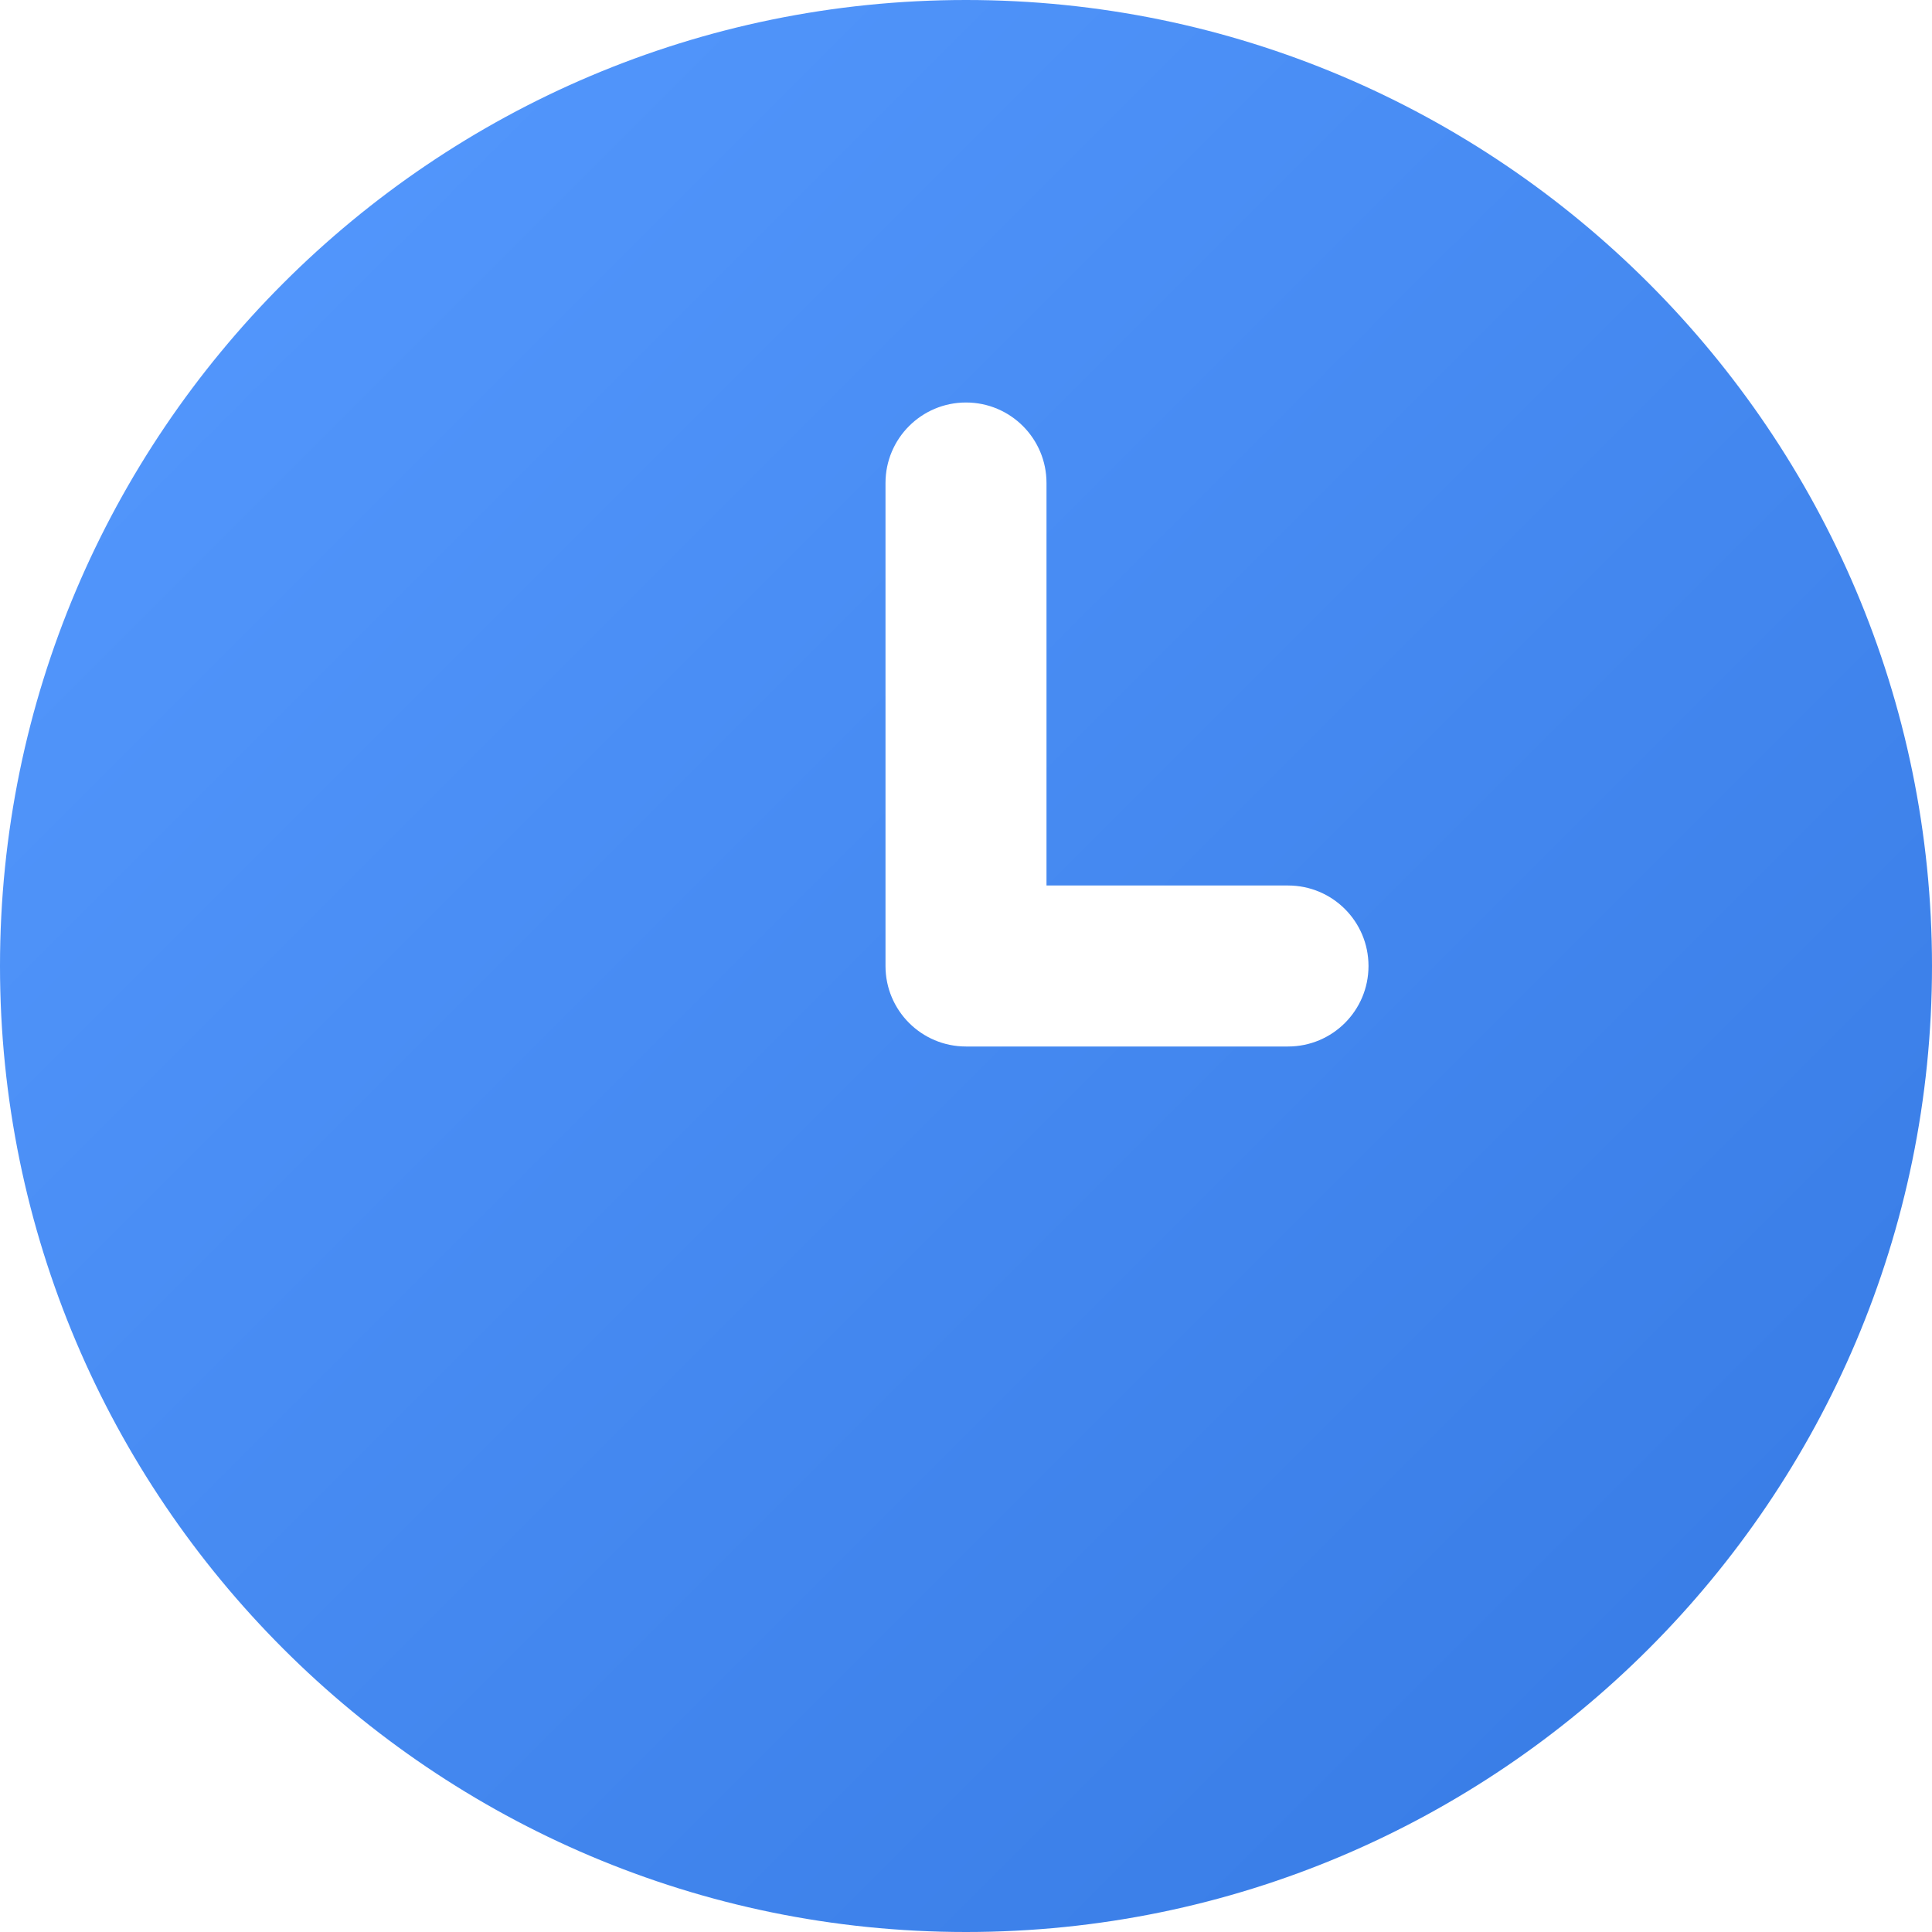 <?xml version="1.0" encoding="UTF-8"?> <svg xmlns="http://www.w3.org/2000/svg" width="72" height="72" viewBox="0 0 72 72" fill="none"> <g clip-path="url(#clip0_301_34)"> <path d="M36 0C16.149 0 0 16.149 0 36C0 55.851 16.149 72 36 72C55.851 72 72 55.851 72 36C72 16.149 55.851 0 36 0ZM48 39H36C34.344 39 33 37.659 33 36V18C33 16.341 34.344 15 36 15C37.656 15 39 16.341 39 18V33H48C49.659 33 51 34.341 51 36C51 37.659 49.659 39 48 39Z" fill="url(#paint0_linear_301_34)"></path> </g> <defs> <linearGradient id="paint0_linear_301_34" x1="0" y1="0" x2="72" y2="72" gradientUnits="userSpaceOnUse"> <stop stop-color="#569AFF"></stop> <stop offset="1" stop-color="#3579E3"></stop> </linearGradient> <clipPath id="clip0_301_34"> <rect width="18" height="18" fill="white" transform="scale(4)"></rect> </clipPath> </defs> </svg> 